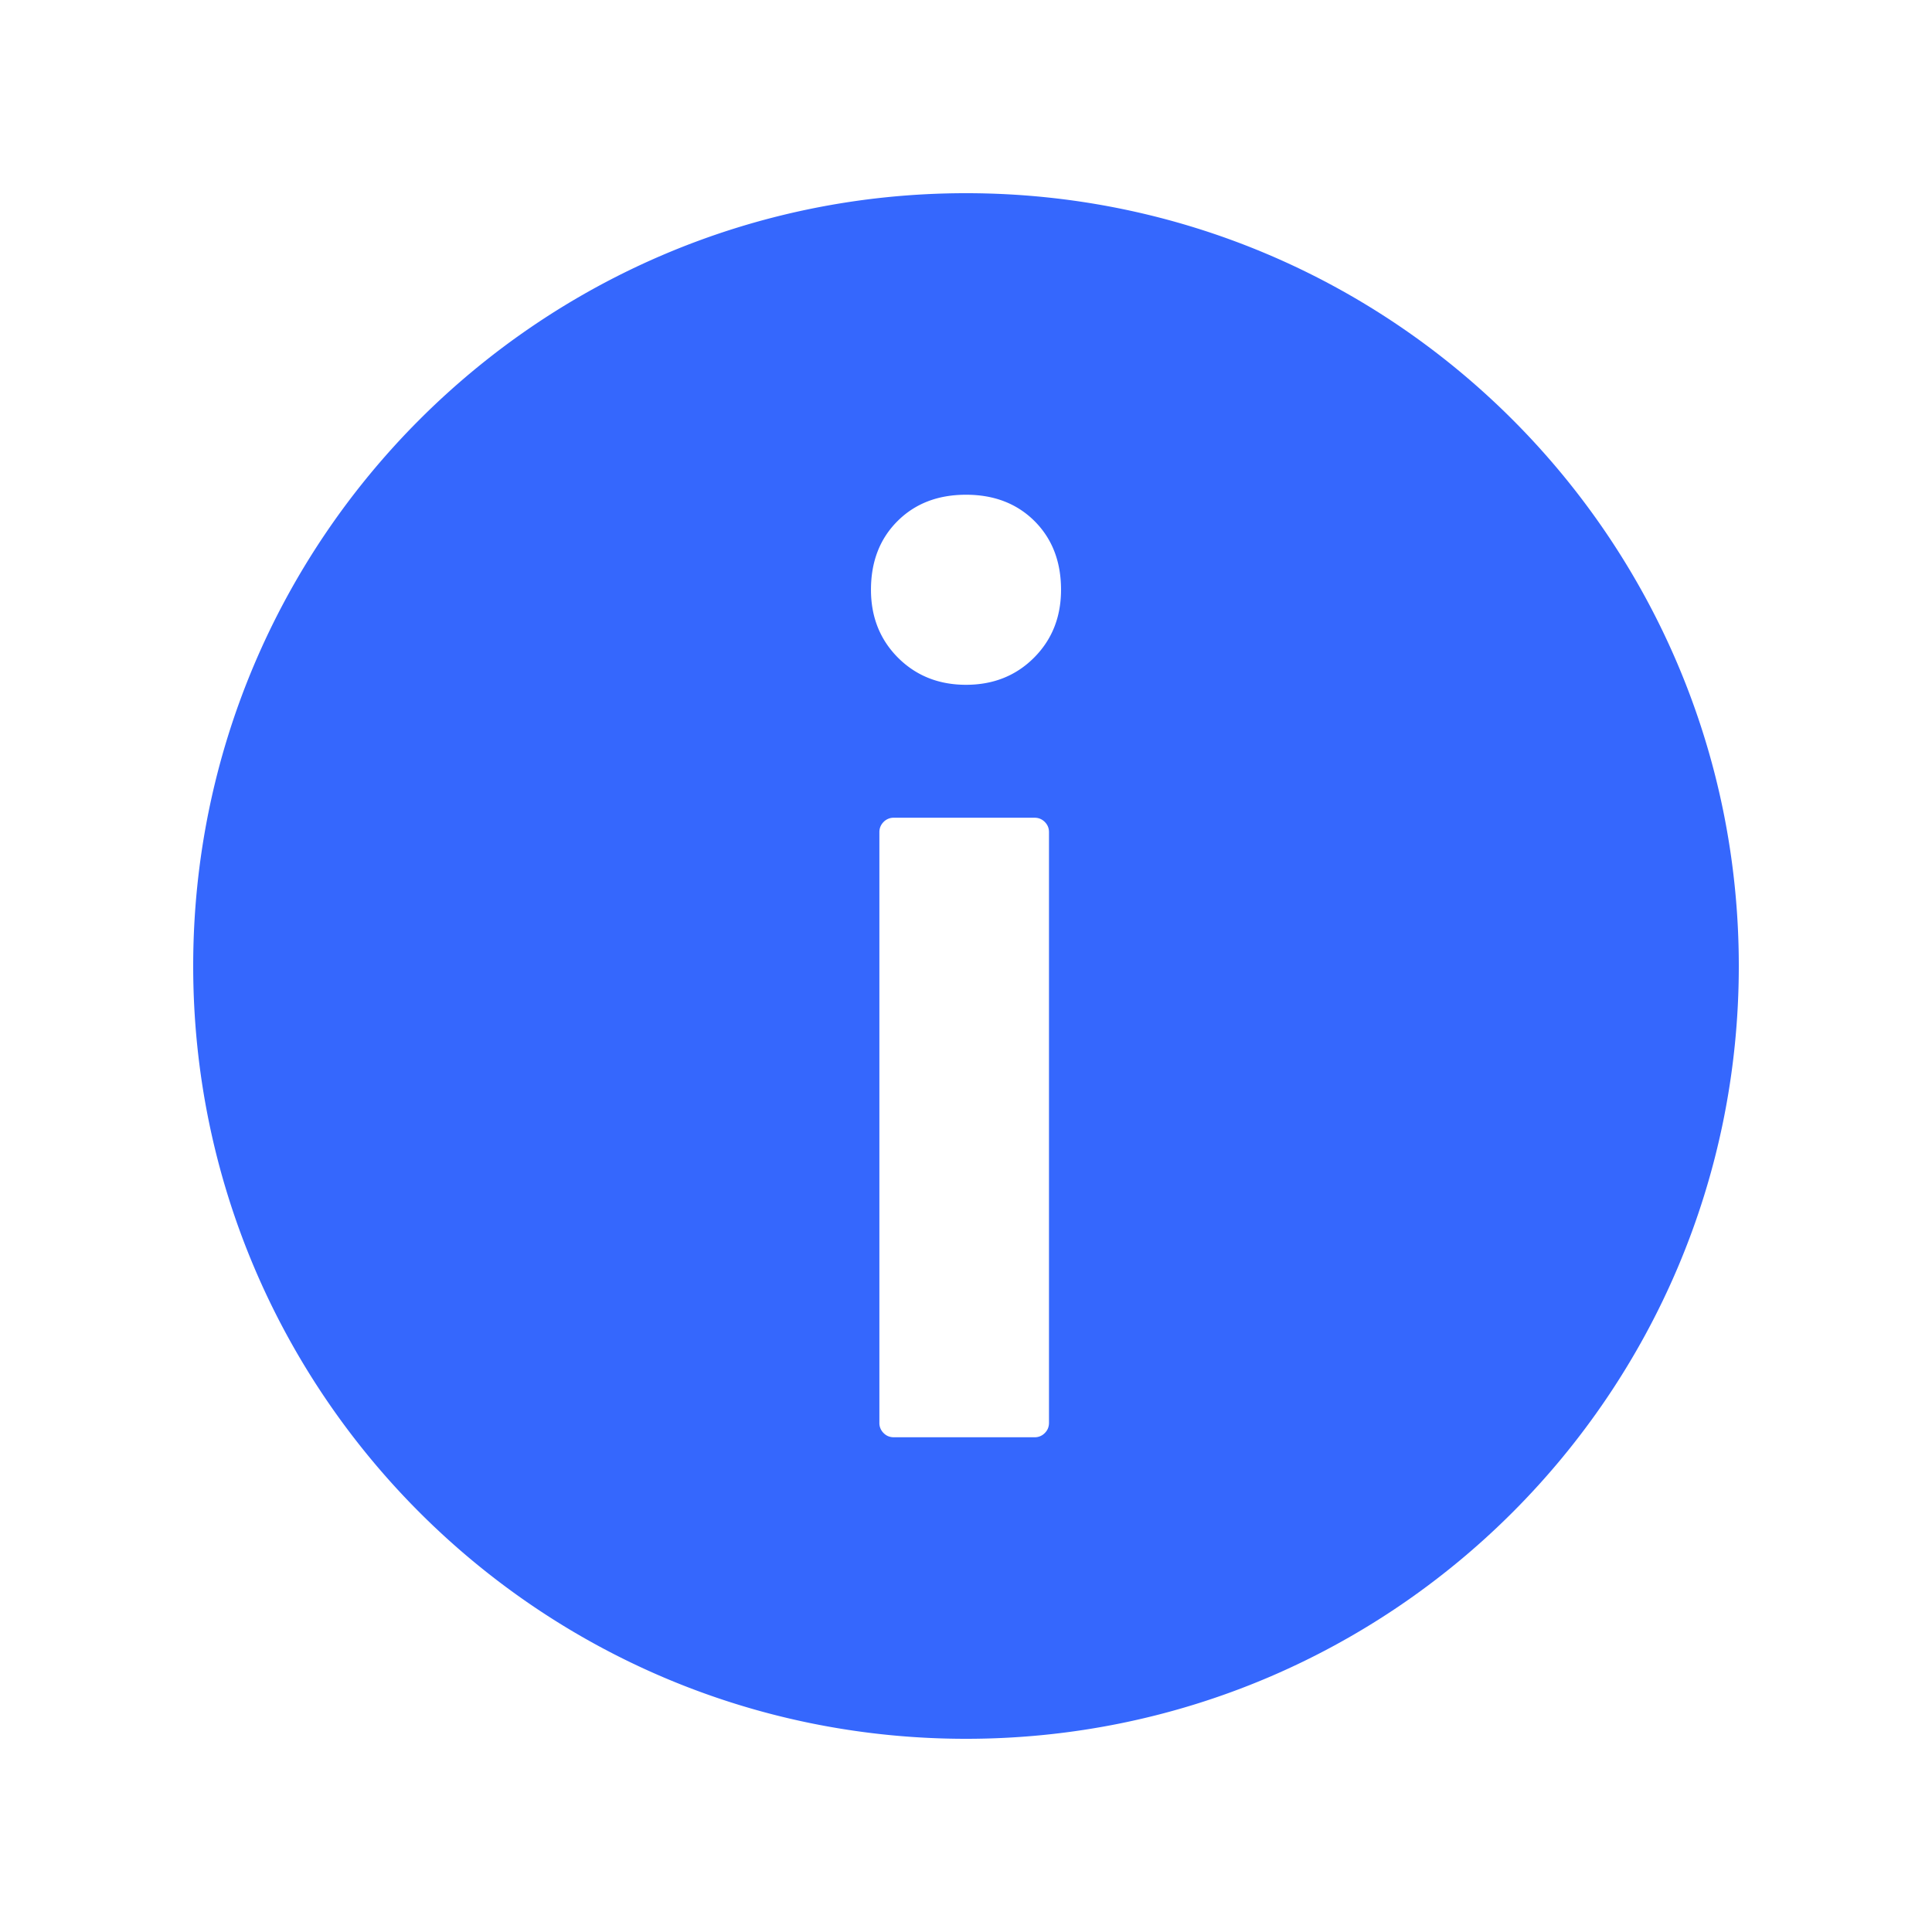 <?xml version="1.0" encoding="UTF-8"?>
<svg data-bbox="20 20 160 160" viewBox="0 0 200 200" height="200" width="200" xmlns="http://www.w3.org/2000/svg" data-type="color">
    <g>
        <path d="M100 20c-44.18 0-80 35.82-80 80s35.82 80 80 80 80-35.82 80-80-35.82-80-80-80zm8.591 127.29c0 .415-.142.77-.436 1.059a1.424 1.424 0 0 1-1.054.436H92.528c-.415 0-.77-.142-1.059-.436a1.446 1.446 0 0 1-.436-1.059V86.146c0-.415.147-.765.436-1.059a1.447 1.447 0 0 1 1.059-.436h14.573c.41 0 .765.147 1.054.436.294.294.436.644.436 1.059v61.144zm-1.555-79.202c-1.865 1.865-4.211 2.802-7.033 2.802s-5.168-.937-7.038-2.802c-1.864-1.87-2.802-4.216-2.802-7.038 0-2.903.912-5.27 2.741-7.099 1.824-1.824 4.19-2.736 7.099-2.736 2.904 0 5.27.912 7.099 2.736 1.824 1.829 2.736 4.196 2.736 7.099 0 2.822-.933 5.169-2.802 7.038z" fill="#3567FD" data-color="1"/>
    </g>
</svg>
